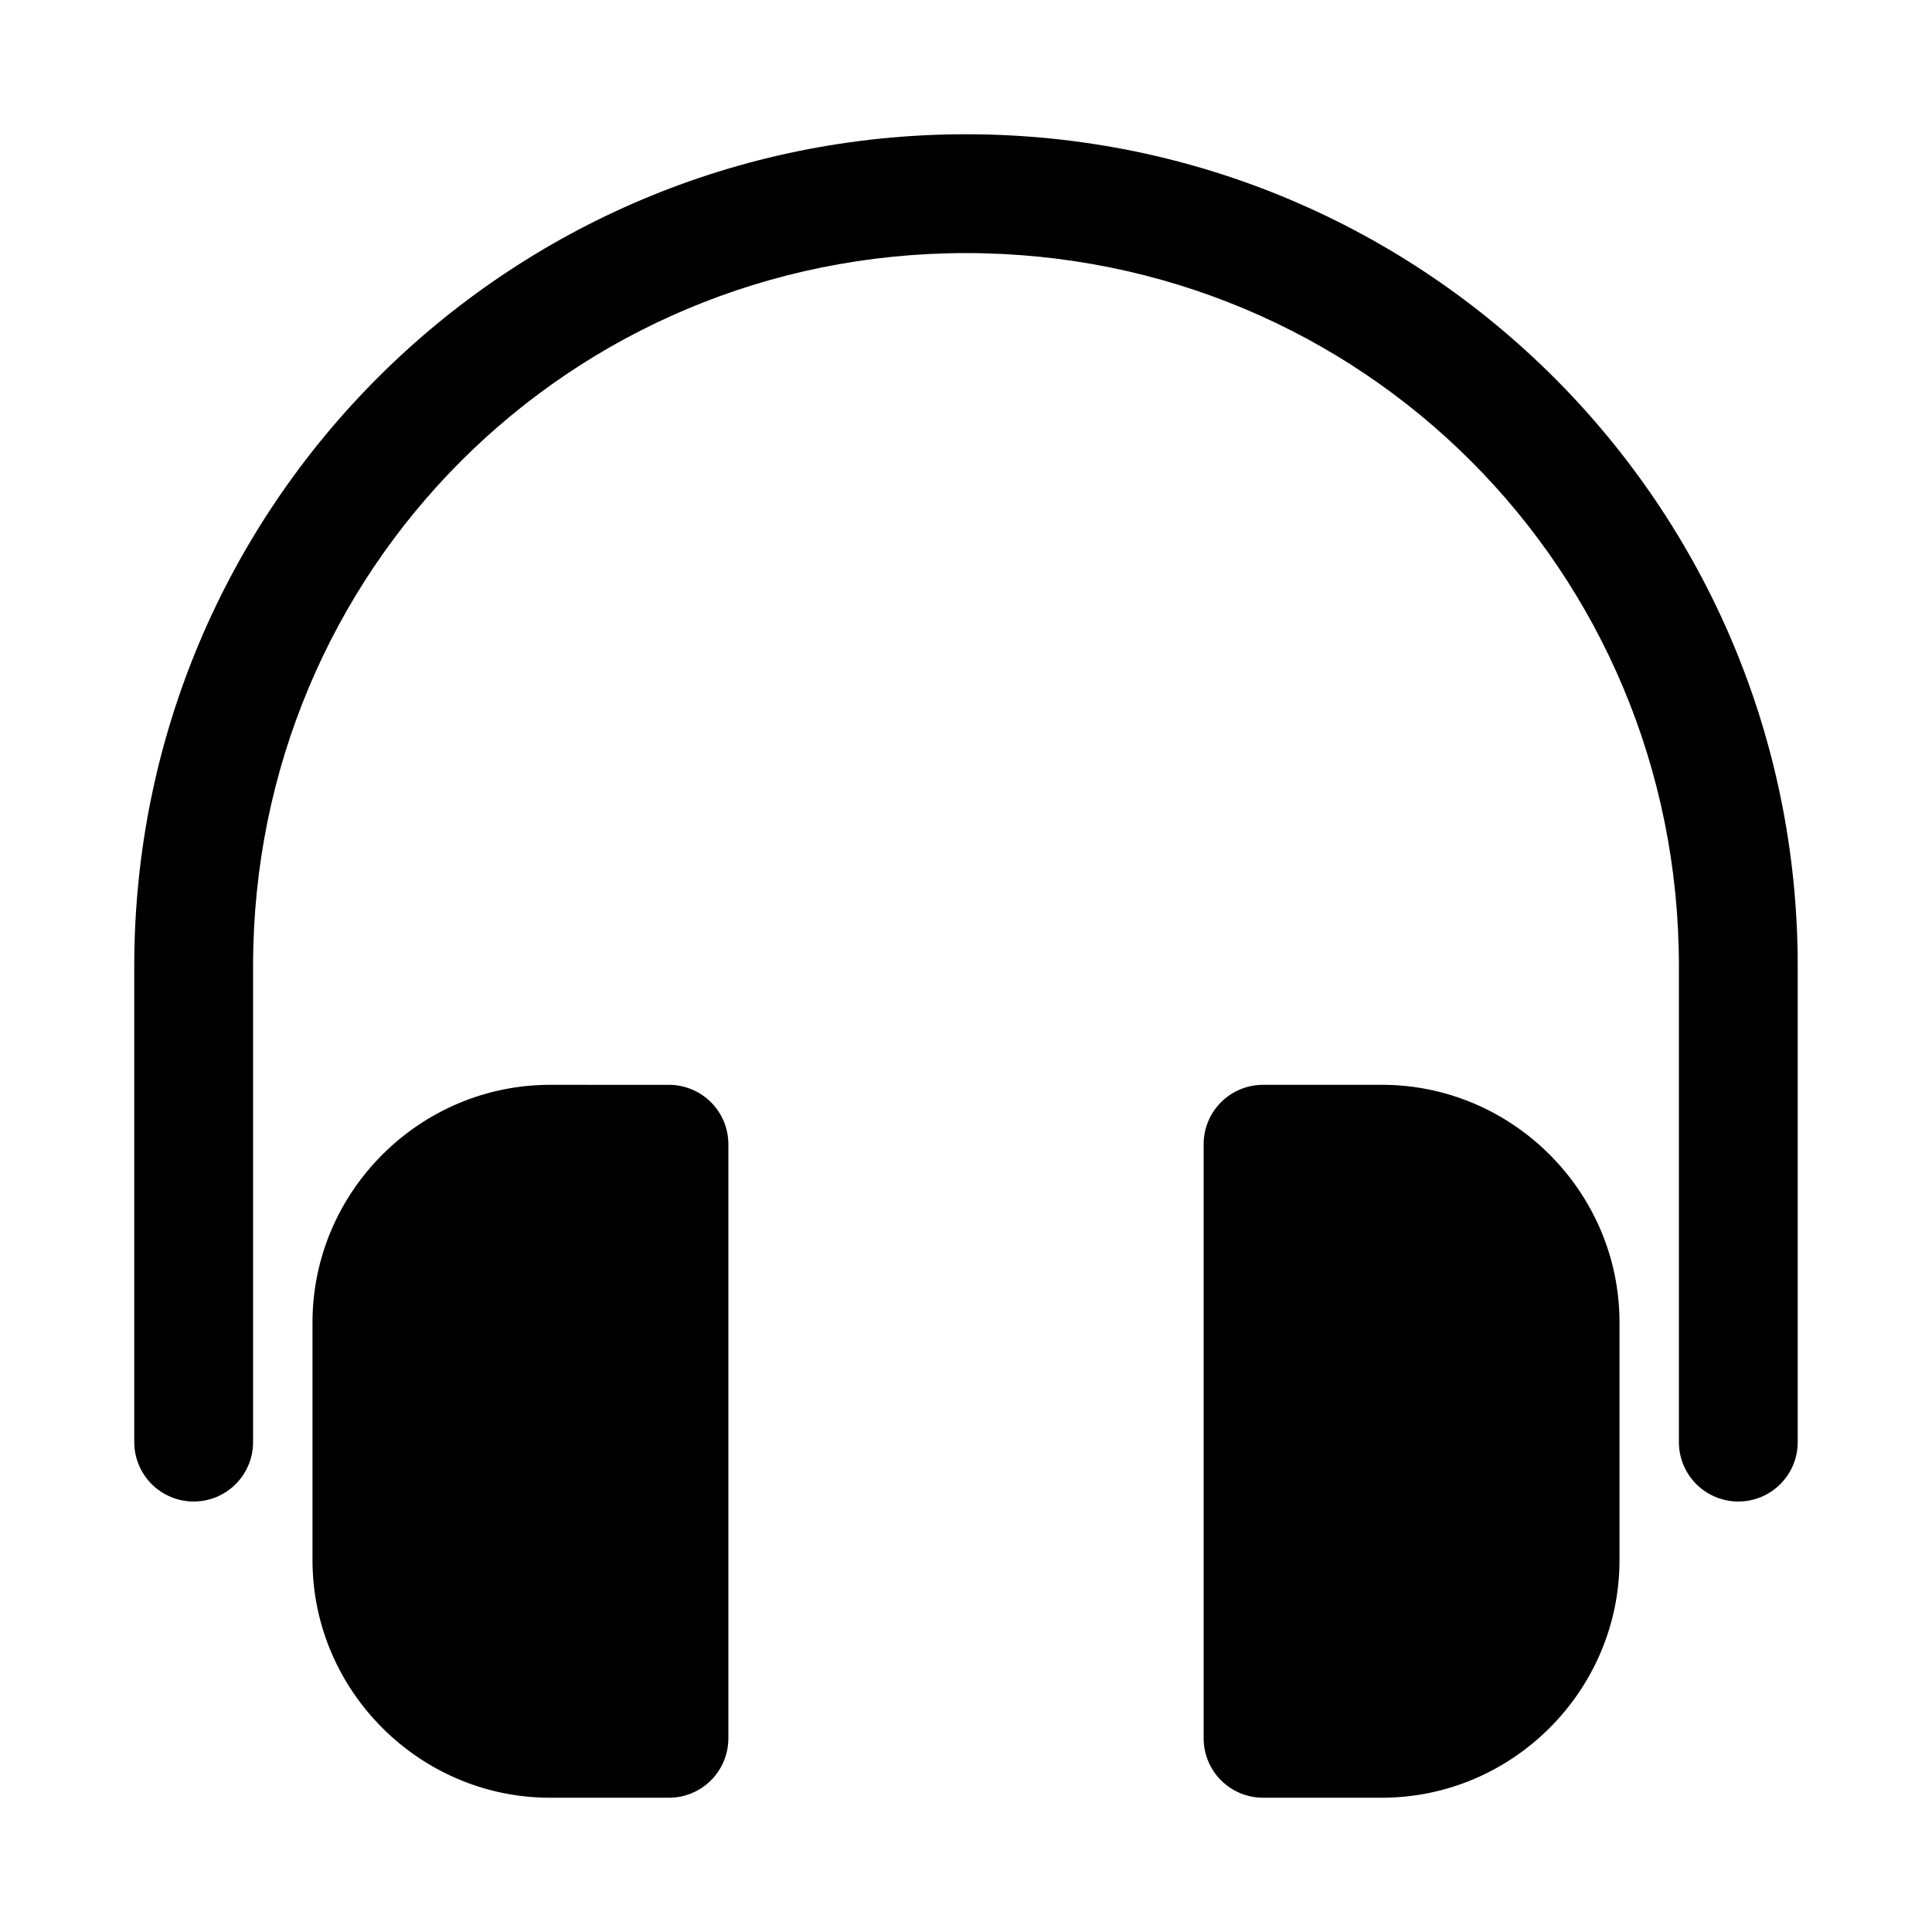 <?xml version="1.0" encoding="UTF-8"?>
<!-- Uploaded to: ICON Repo, www.svgrepo.com, Generator: ICON Repo Mixer Tools -->
<svg fill="#000000" width="800px" height="800px" version="1.1" viewBox="144 144 512 512" xmlns="http://www.w3.org/2000/svg">
 <path d="m400 179.58c-121.84 0-220.42 98.578-220.42 220.42v125.95c-0.059 4.215 1.574 8.273 4.531 11.277 2.961 3 6.996 4.691 11.211 4.691 4.215 0 8.254-1.691 11.215-4.691 2.957-3.004 4.59-7.062 4.531-11.277v-125.95c0-104.94 83.988-188.93 188.93-188.93 104.94 0 188.93 83.988 188.93 188.93v125.95h-0.004c-0.059 4.215 1.574 8.273 4.531 11.277 2.961 3 7 4.691 11.215 4.691s8.254-1.691 11.211-4.691c2.961-3.004 4.594-7.062 4.531-11.277v-125.95c0-121.84-98.578-220.42-220.42-220.42zm-110.21 251.91c-34.617 0-62.977 28.359-62.977 62.977v62.977c0 34.617 28.359 62.977 62.977 62.977l31.488-0.004c4.176 0 8.18-1.656 11.133-4.609 2.953-2.953 4.613-6.957 4.613-11.133v-157.44c0-4.176-1.66-8.18-4.613-11.133s-6.957-4.609-11.133-4.609zm188.93 0c-4.176 0-8.18 1.656-11.133 4.609-2.953 2.953-4.609 6.957-4.609 11.133v157.44c0 4.176 1.656 8.18 4.609 11.133 2.953 2.953 6.957 4.609 11.133 4.609h31.488c34.617 0 62.977-28.359 62.977-62.977v-62.977c0-34.617-28.359-62.977-62.977-62.977z"/>
</svg>
